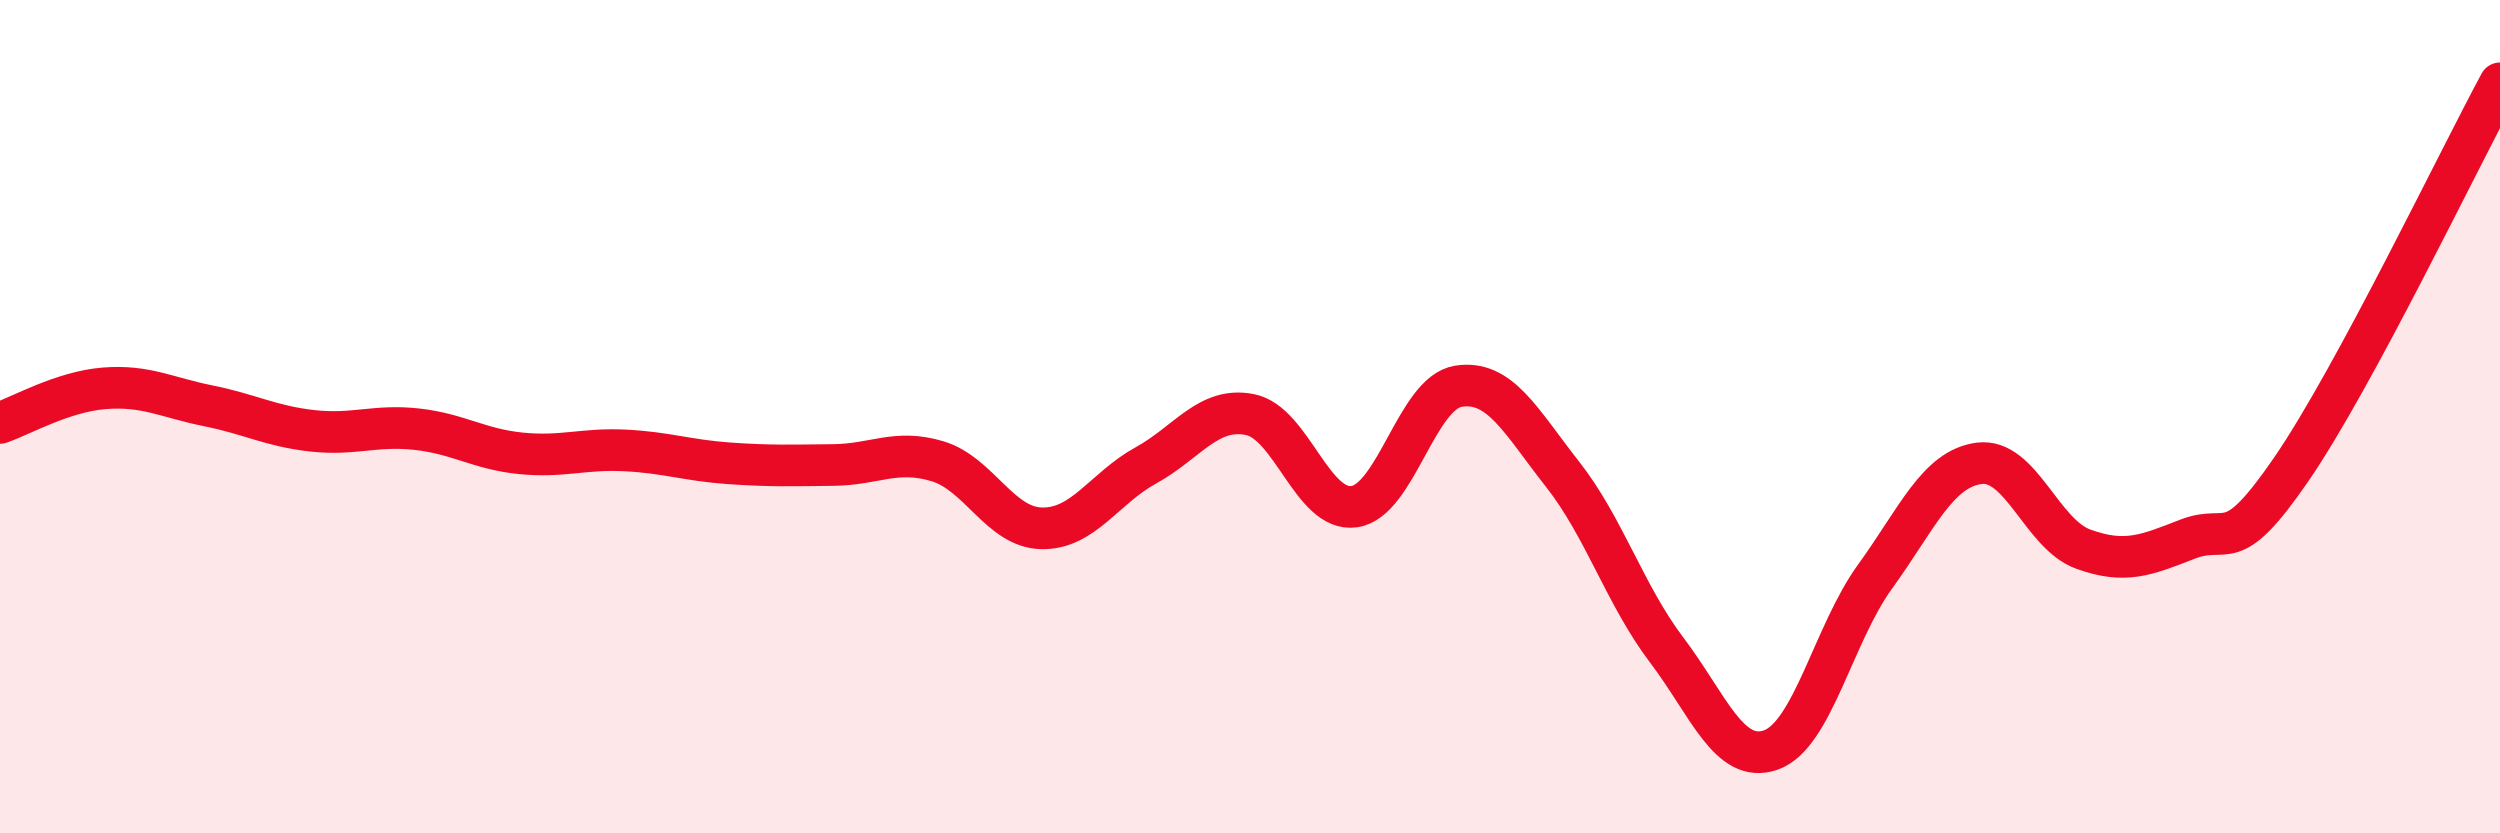 
    <svg width="60" height="20" viewBox="0 0 60 20" xmlns="http://www.w3.org/2000/svg">
      <path
        d="M 0,10.15 C 0.5,9.98 1.5,9.4 2.5,9.32 C 3.5,9.24 4,9.54 5,9.74 C 6,9.94 6.5,10.23 7.5,10.34 C 8.5,10.45 9,10.19 10,10.3 C 11,10.41 11.5,10.78 12.5,10.88 C 13.5,10.98 14,10.76 15,10.81 C 16,10.86 16.5,11.05 17.5,11.12 C 18.5,11.19 19,11.17 20,11.16 C 21,11.15 21.5,10.77 22.5,11.07 C 23.5,11.37 24,12.66 25,12.68 C 26,12.7 26.5,11.72 27.5,11.17 C 28.5,10.62 29,9.75 30,9.95 C 31,10.15 31.5,12.3 32.5,12.16 C 33.5,12.02 34,9.43 35,9.27 C 36,9.11 36.5,10.11 37.5,11.38 C 38.5,12.65 39,14.28 40,15.6 C 41,16.92 41.5,18.35 42.5,18 C 43.5,17.65 44,15.22 45,13.84 C 46,12.46 46.5,11.25 47.5,11.12 C 48.5,10.99 49,12.82 50,13.18 C 51,13.54 51.5,13.33 52.5,12.94 C 53.5,12.55 53.5,13.44 55,11.25 C 56.5,9.06 59,3.85 60,2L60 20L0 20Z"
        fill="#EB0A25"
        opacity="0.1"
        stroke-linecap="round"
        stroke-linejoin="round"
      />
      <path
        d="M 0,10.15 C 0.5,9.98 1.5,9.4 2.5,9.32 C 3.5,9.24 4,9.54 5,9.74 C 6,9.94 6.5,10.23 7.5,10.34 C 8.5,10.45 9,10.19 10,10.3 C 11,10.41 11.5,10.78 12.5,10.88 C 13.5,10.98 14,10.76 15,10.81 C 16,10.86 16.5,11.05 17.5,11.12 C 18.5,11.19 19,11.17 20,11.16 C 21,11.15 21.5,10.77 22.5,11.07 C 23.5,11.37 24,12.66 25,12.68 C 26,12.7 26.5,11.72 27.5,11.17 C 28.5,10.62 29,9.75 30,9.95 C 31,10.15 31.5,12.3 32.5,12.16 C 33.5,12.02 34,9.43 35,9.27 C 36,9.11 36.5,10.11 37.5,11.38 C 38.5,12.65 39,14.28 40,15.6 C 41,16.92 41.5,18.35 42.5,18 C 43.5,17.65 44,15.22 45,13.84 C 46,12.46 46.5,11.25 47.5,11.12 C 48.5,10.99 49,12.82 50,13.18 C 51,13.54 51.5,13.33 52.5,12.94 C 53.5,12.55 53.5,13.44 55,11.25 C 56.5,9.06 59,3.85 60,2"
        stroke="#EB0A25"
        stroke-width="1"
        fill="none"
        stroke-linecap="round"
        stroke-linejoin="round"
      />
    </svg>
  